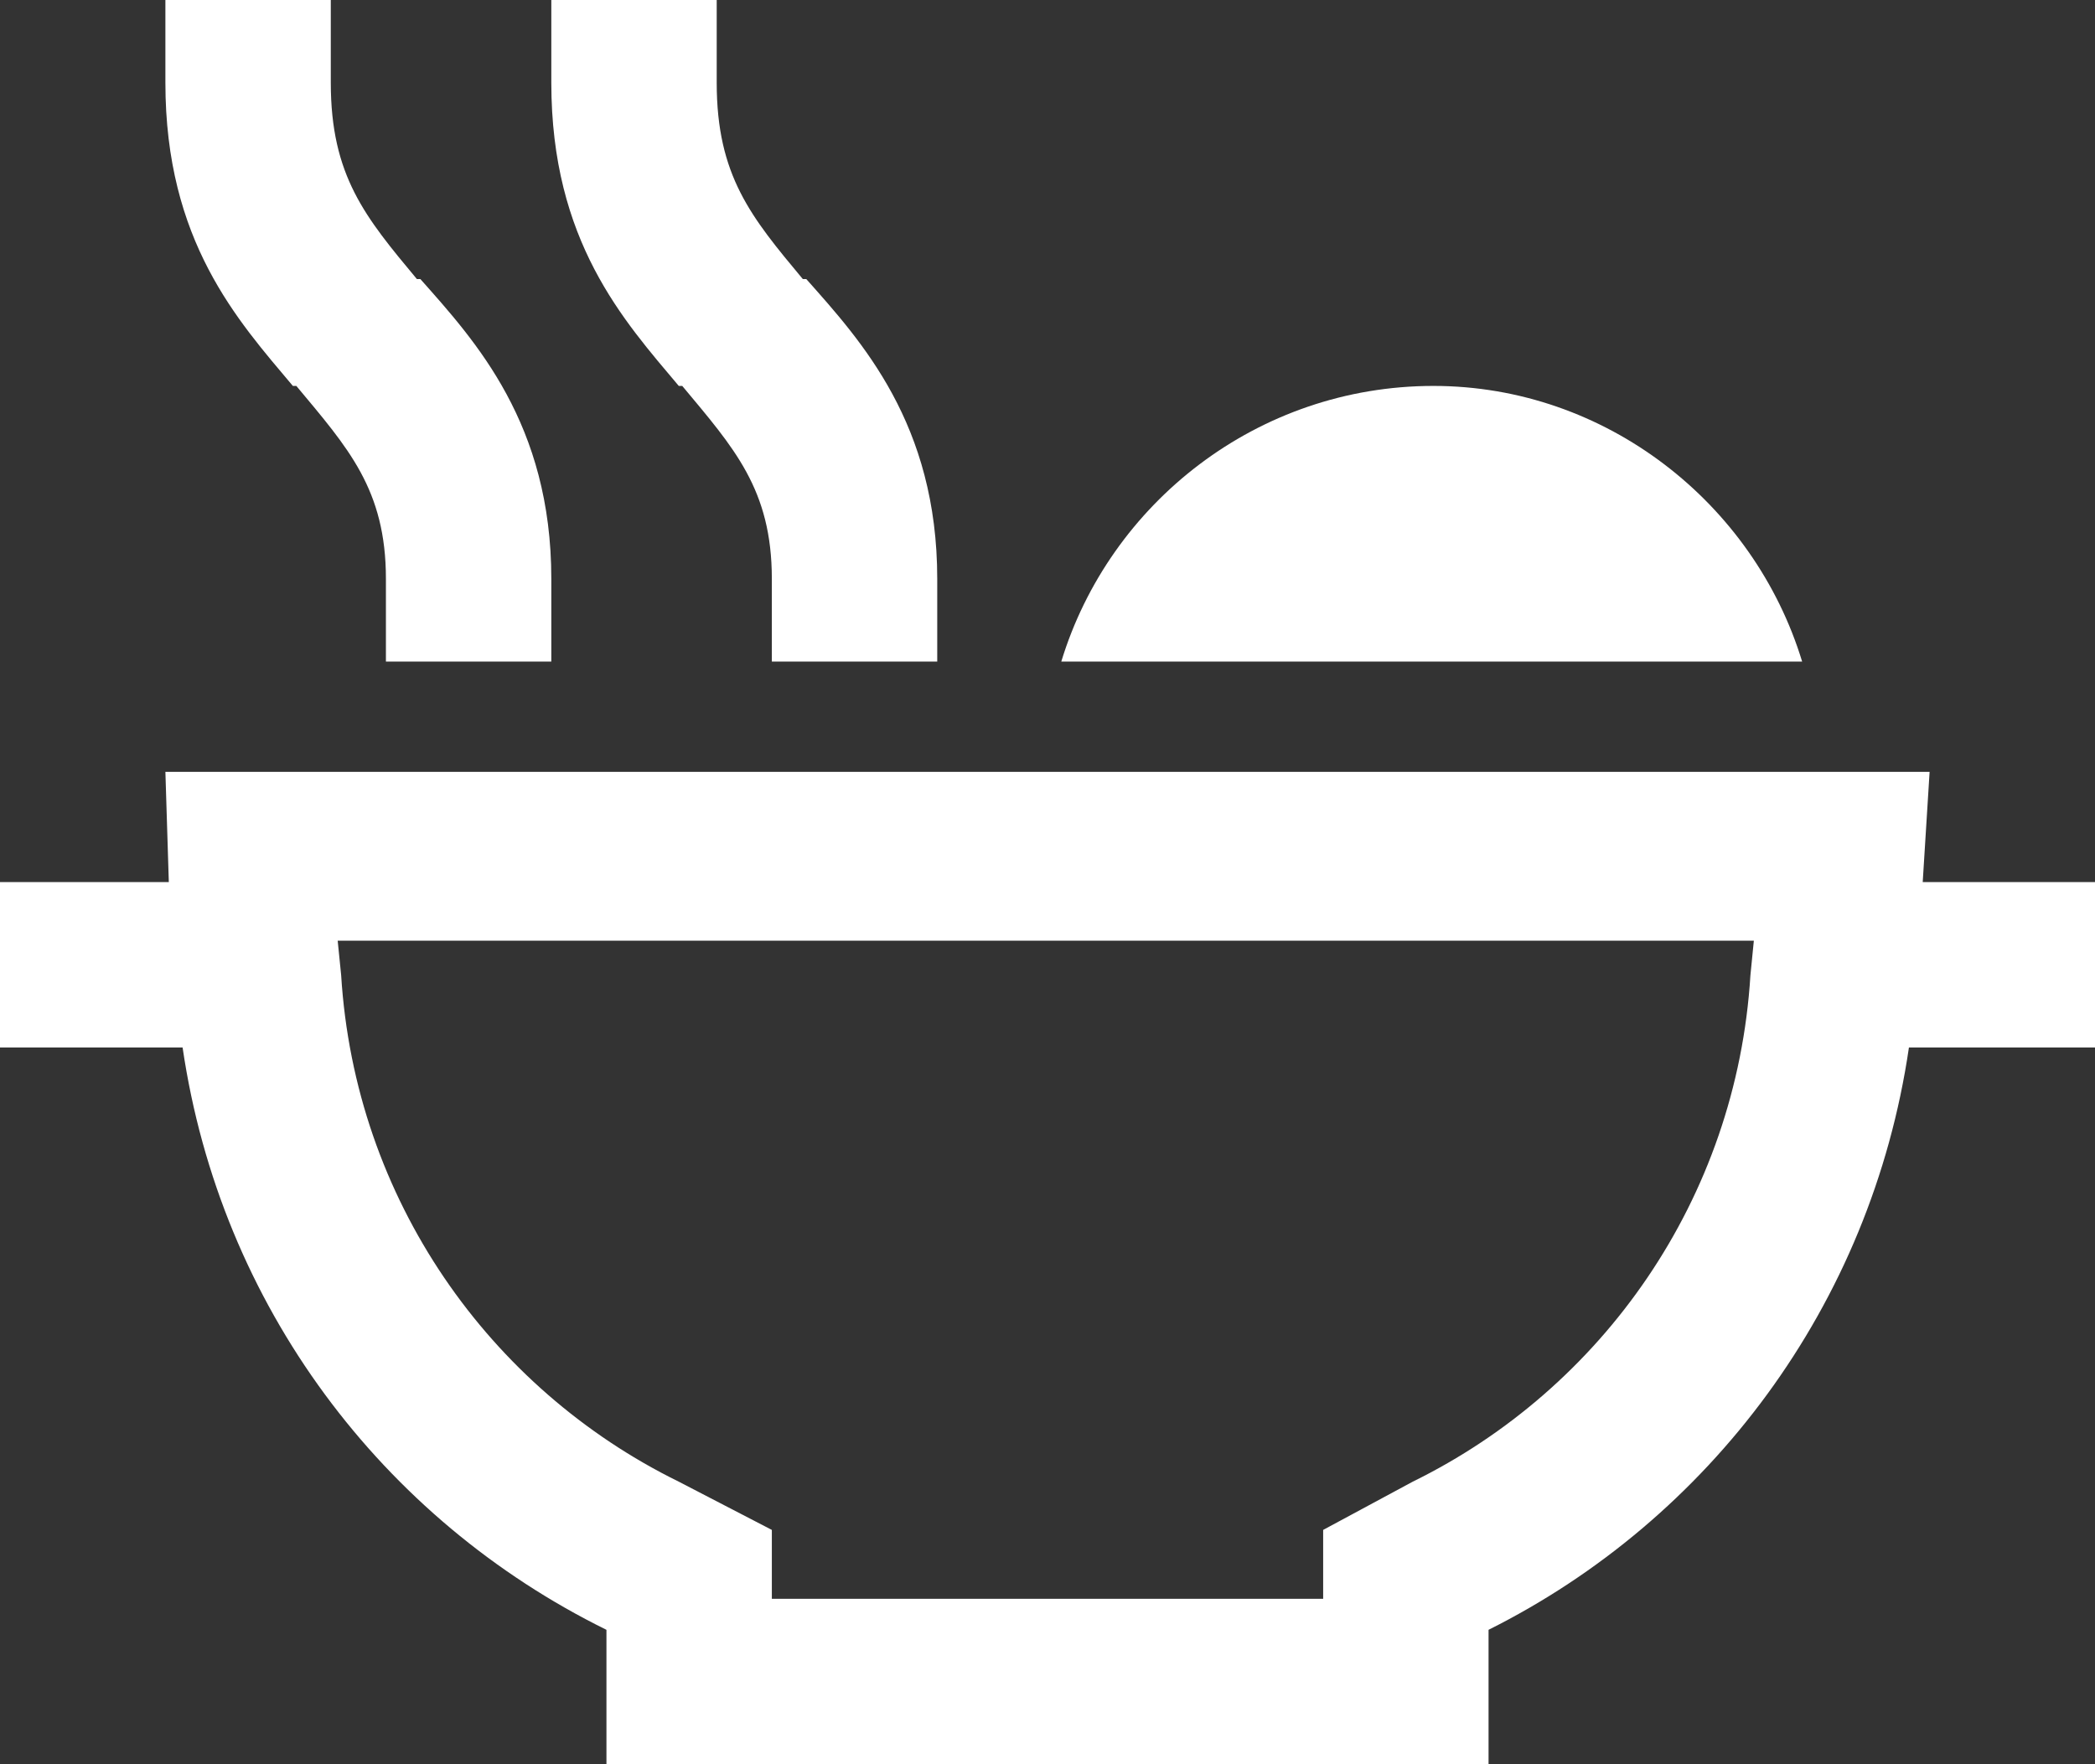 <svg width="38" height="32" viewBox="0 0 38 32" fill="none" xmlns="http://www.w3.org/2000/svg">
<rect x="0" y="0" width="38" height="32" fill="#333333" stroke="none"/>
<path d="M6 0V1.5C6 3.188 6.625 3.938 7.562 5.062H7.625C8.625 6.188 10 7.688 10 10.5V12H7V10.5C7 8.875 6.312 8.125 5.375 7H5.312C4.312 5.812 3 4.375 3 1.5V0H6ZM13 0V1.5C13 3.188 13.625 3.938 14.562 5.062H14.625C15.625 6.188 17 7.688 17 10.5V12H14V10.5C14 8.875 13.312 8.125 12.375 7H12.312C11.312 5.812 10 4.375 10 1.5V0H13ZM14 29H24V27.75L25.625 26.875C29.062 25.188 31.5 21.75 31.75 17.688L31.812 17.062H6.125L6.188 17.688C6.438 21.75 8.875 25.188 12.312 26.875L14 27.75V29ZM3.062 16L3 14H6H31.938H35L34.875 16H36.5H38V19H36.5H34.625C33.938 23.688 31 27.562 27 29.562V32H24H14H11V29.562C6.938 27.562 4 23.688 3.312 19H1.5H0V16H1.5H3.062ZM26 7C29.125 7 31.812 9.125 32.688 12H19.25C20.125 9.125 22.812 7 26 7Z" fill="white"/>
</svg>
